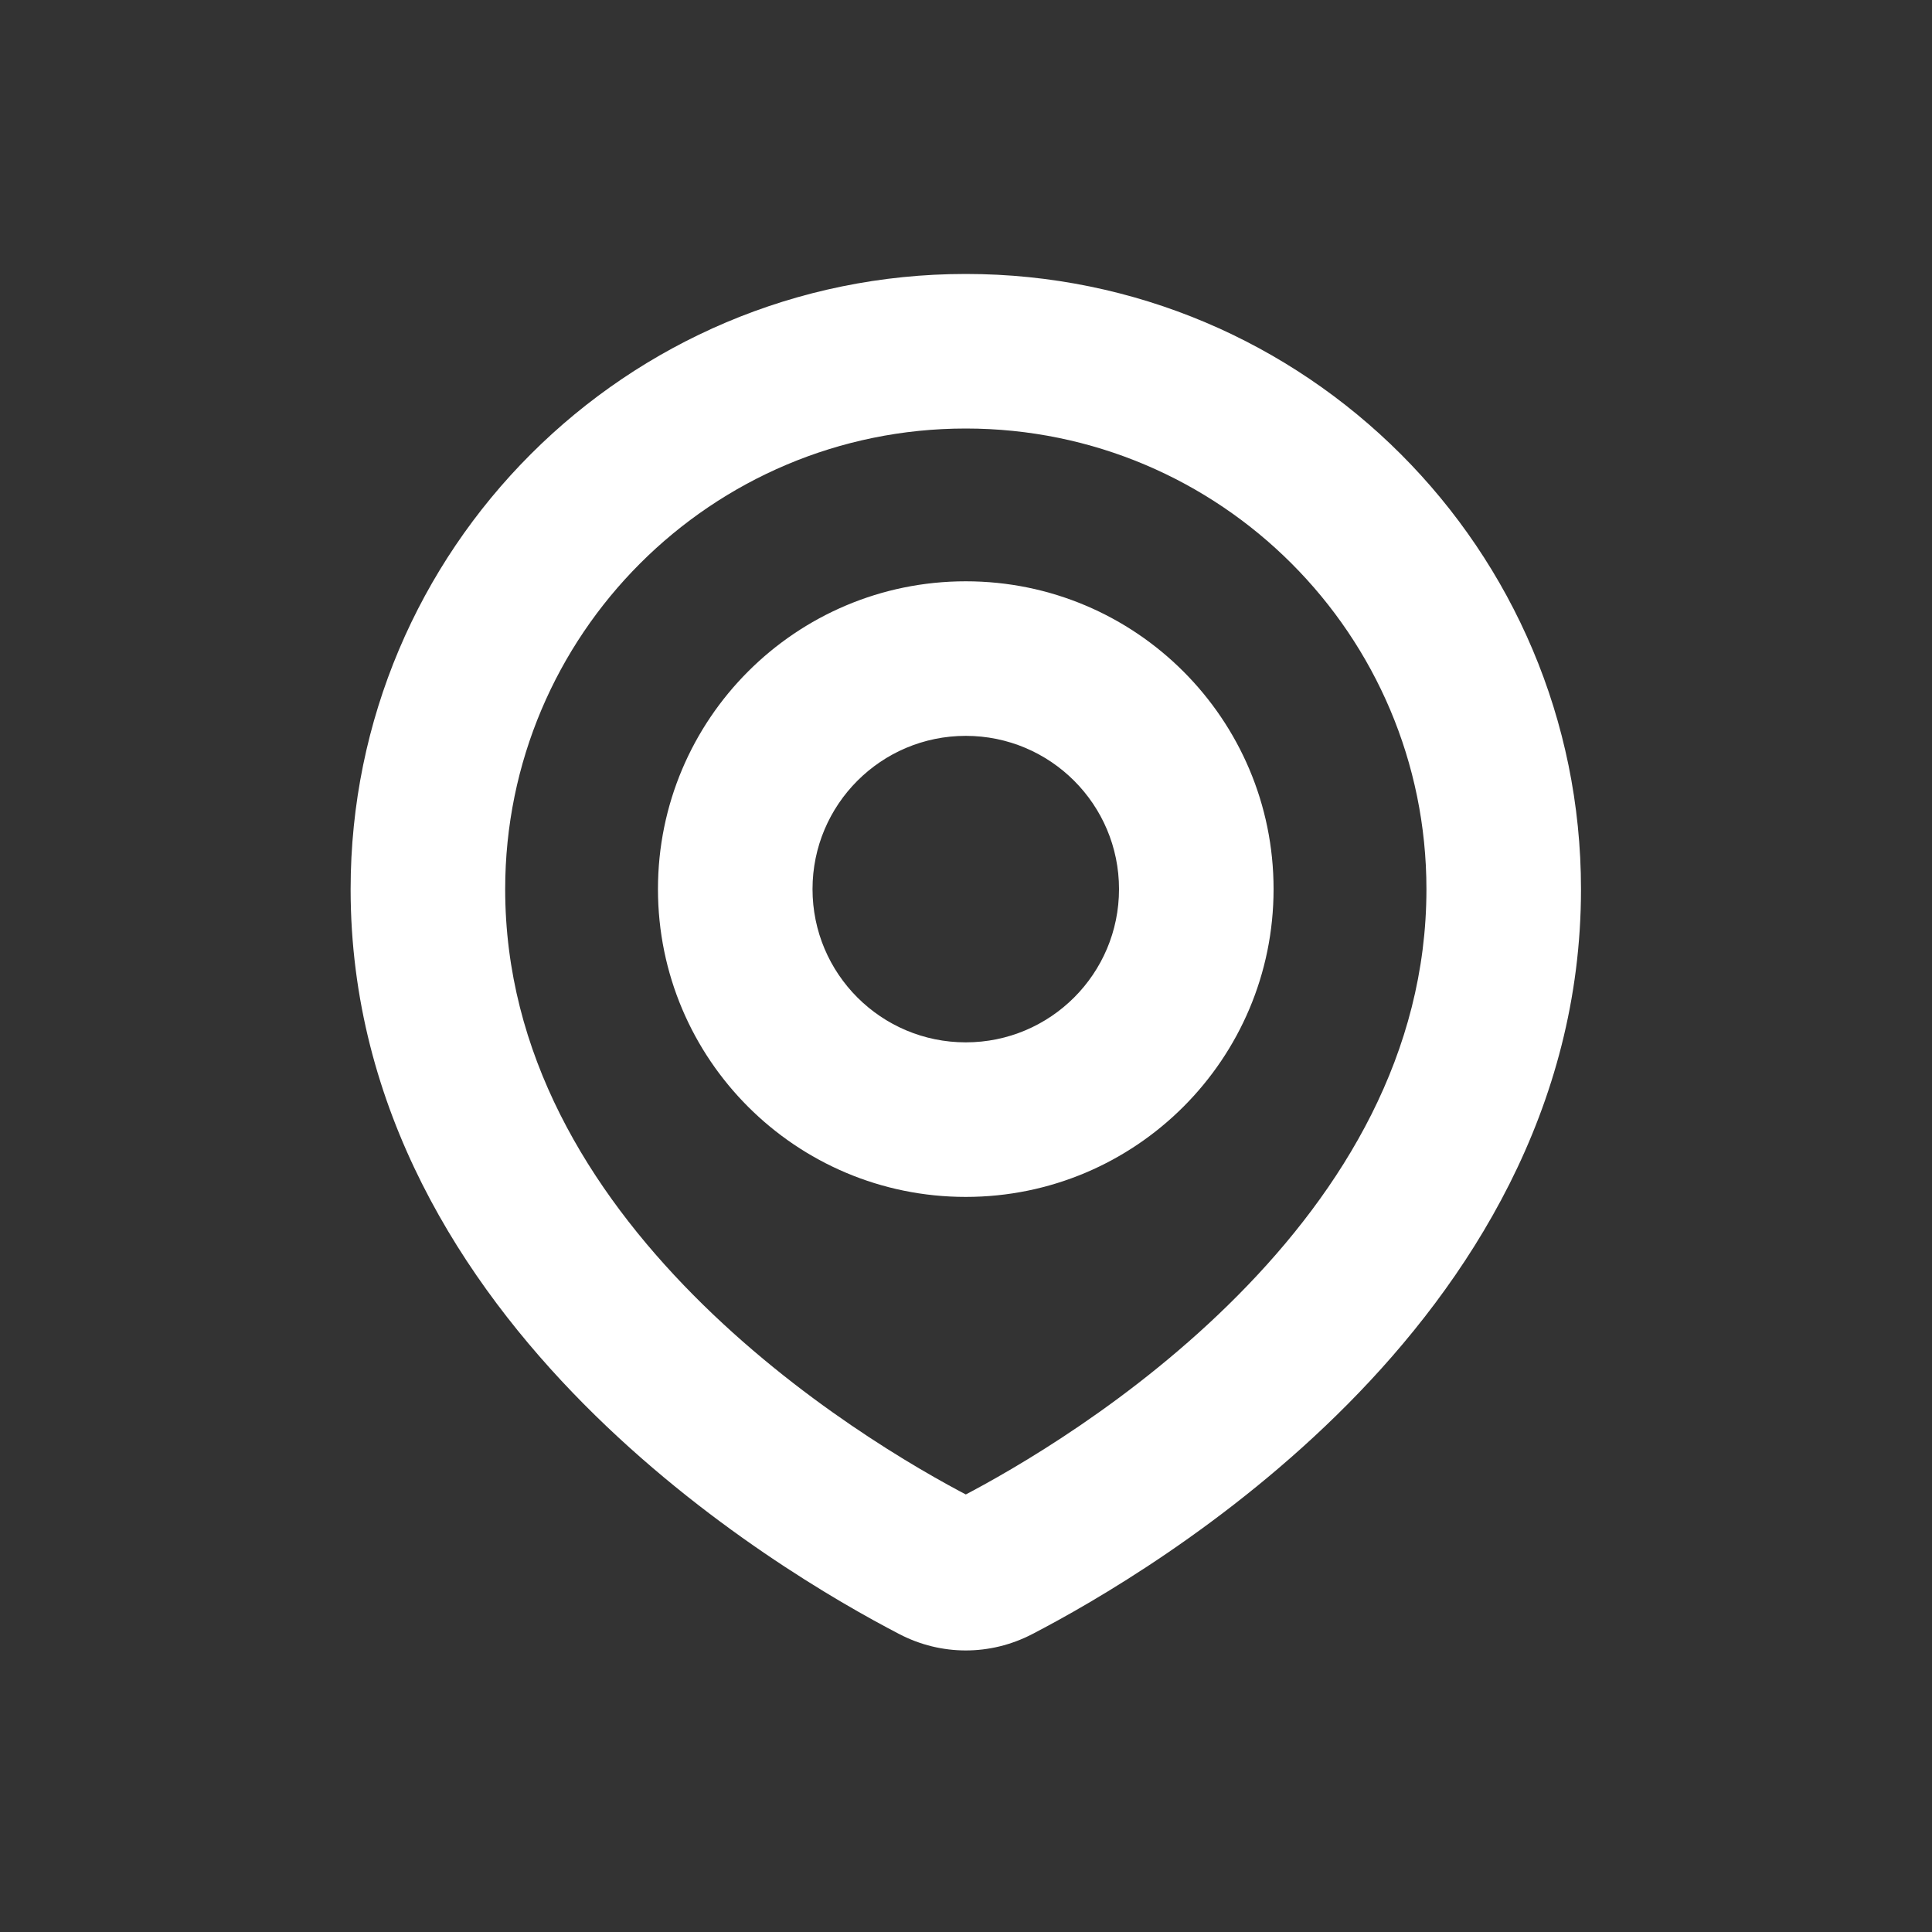 <svg width="25" height="25" viewBox="0 0 25 25" fill="none" xmlns="http://www.w3.org/2000/svg">
<rect x="0" y="0" width="25" height="25" fill="#333333" stroke="none"/>
<path d="M12.895 20.258L12.435 19.371H12.435L12.895 20.258ZM12.099 20.258L12.56 19.371H12.56L12.099 20.258ZM18.458 11.506C18.458 13.636 17.374 15.394 16.02 16.76C14.668 18.125 13.129 19.011 12.435 19.371L13.356 21.146C14.14 20.739 15.882 19.741 17.441 18.168C18.999 16.596 20.458 14.36 20.458 11.506H18.458ZM12.497 5.545C15.789 5.545 18.458 8.214 18.458 11.506H20.458C20.458 7.109 16.894 3.545 12.497 3.545V5.545ZM6.537 11.506C6.537 8.214 9.206 5.545 12.497 5.545V3.545C8.101 3.545 4.537 7.109 4.537 11.506H6.537ZM12.56 19.371C11.866 19.011 10.327 18.125 8.974 16.76C7.621 15.394 6.537 13.636 6.537 11.506H4.537C4.537 14.36 5.996 16.596 7.554 18.168C9.113 19.741 10.855 20.739 11.639 21.146L12.56 19.371ZM12.435 19.371C12.449 19.364 12.471 19.357 12.497 19.357C12.524 19.357 12.546 19.364 12.56 19.371L11.639 21.146C12.18 21.427 12.814 21.427 13.356 21.146L12.435 19.371ZM14.48 11.505C14.48 12.601 13.592 13.488 12.497 13.488V15.488C14.696 15.488 16.48 13.705 16.48 11.505H14.48ZM12.497 9.522C13.592 9.522 14.48 10.41 14.48 11.505H16.48C16.48 9.306 14.696 7.522 12.497 7.522V9.522ZM10.514 11.505C10.514 10.41 11.402 9.522 12.497 9.522V7.522C10.297 7.522 8.514 9.306 8.514 11.505H10.514ZM12.497 13.488C11.402 13.488 10.514 12.601 10.514 11.505H8.514C8.514 13.705 10.297 15.488 12.497 15.488V13.488Z" fill="white"/>
</svg>

